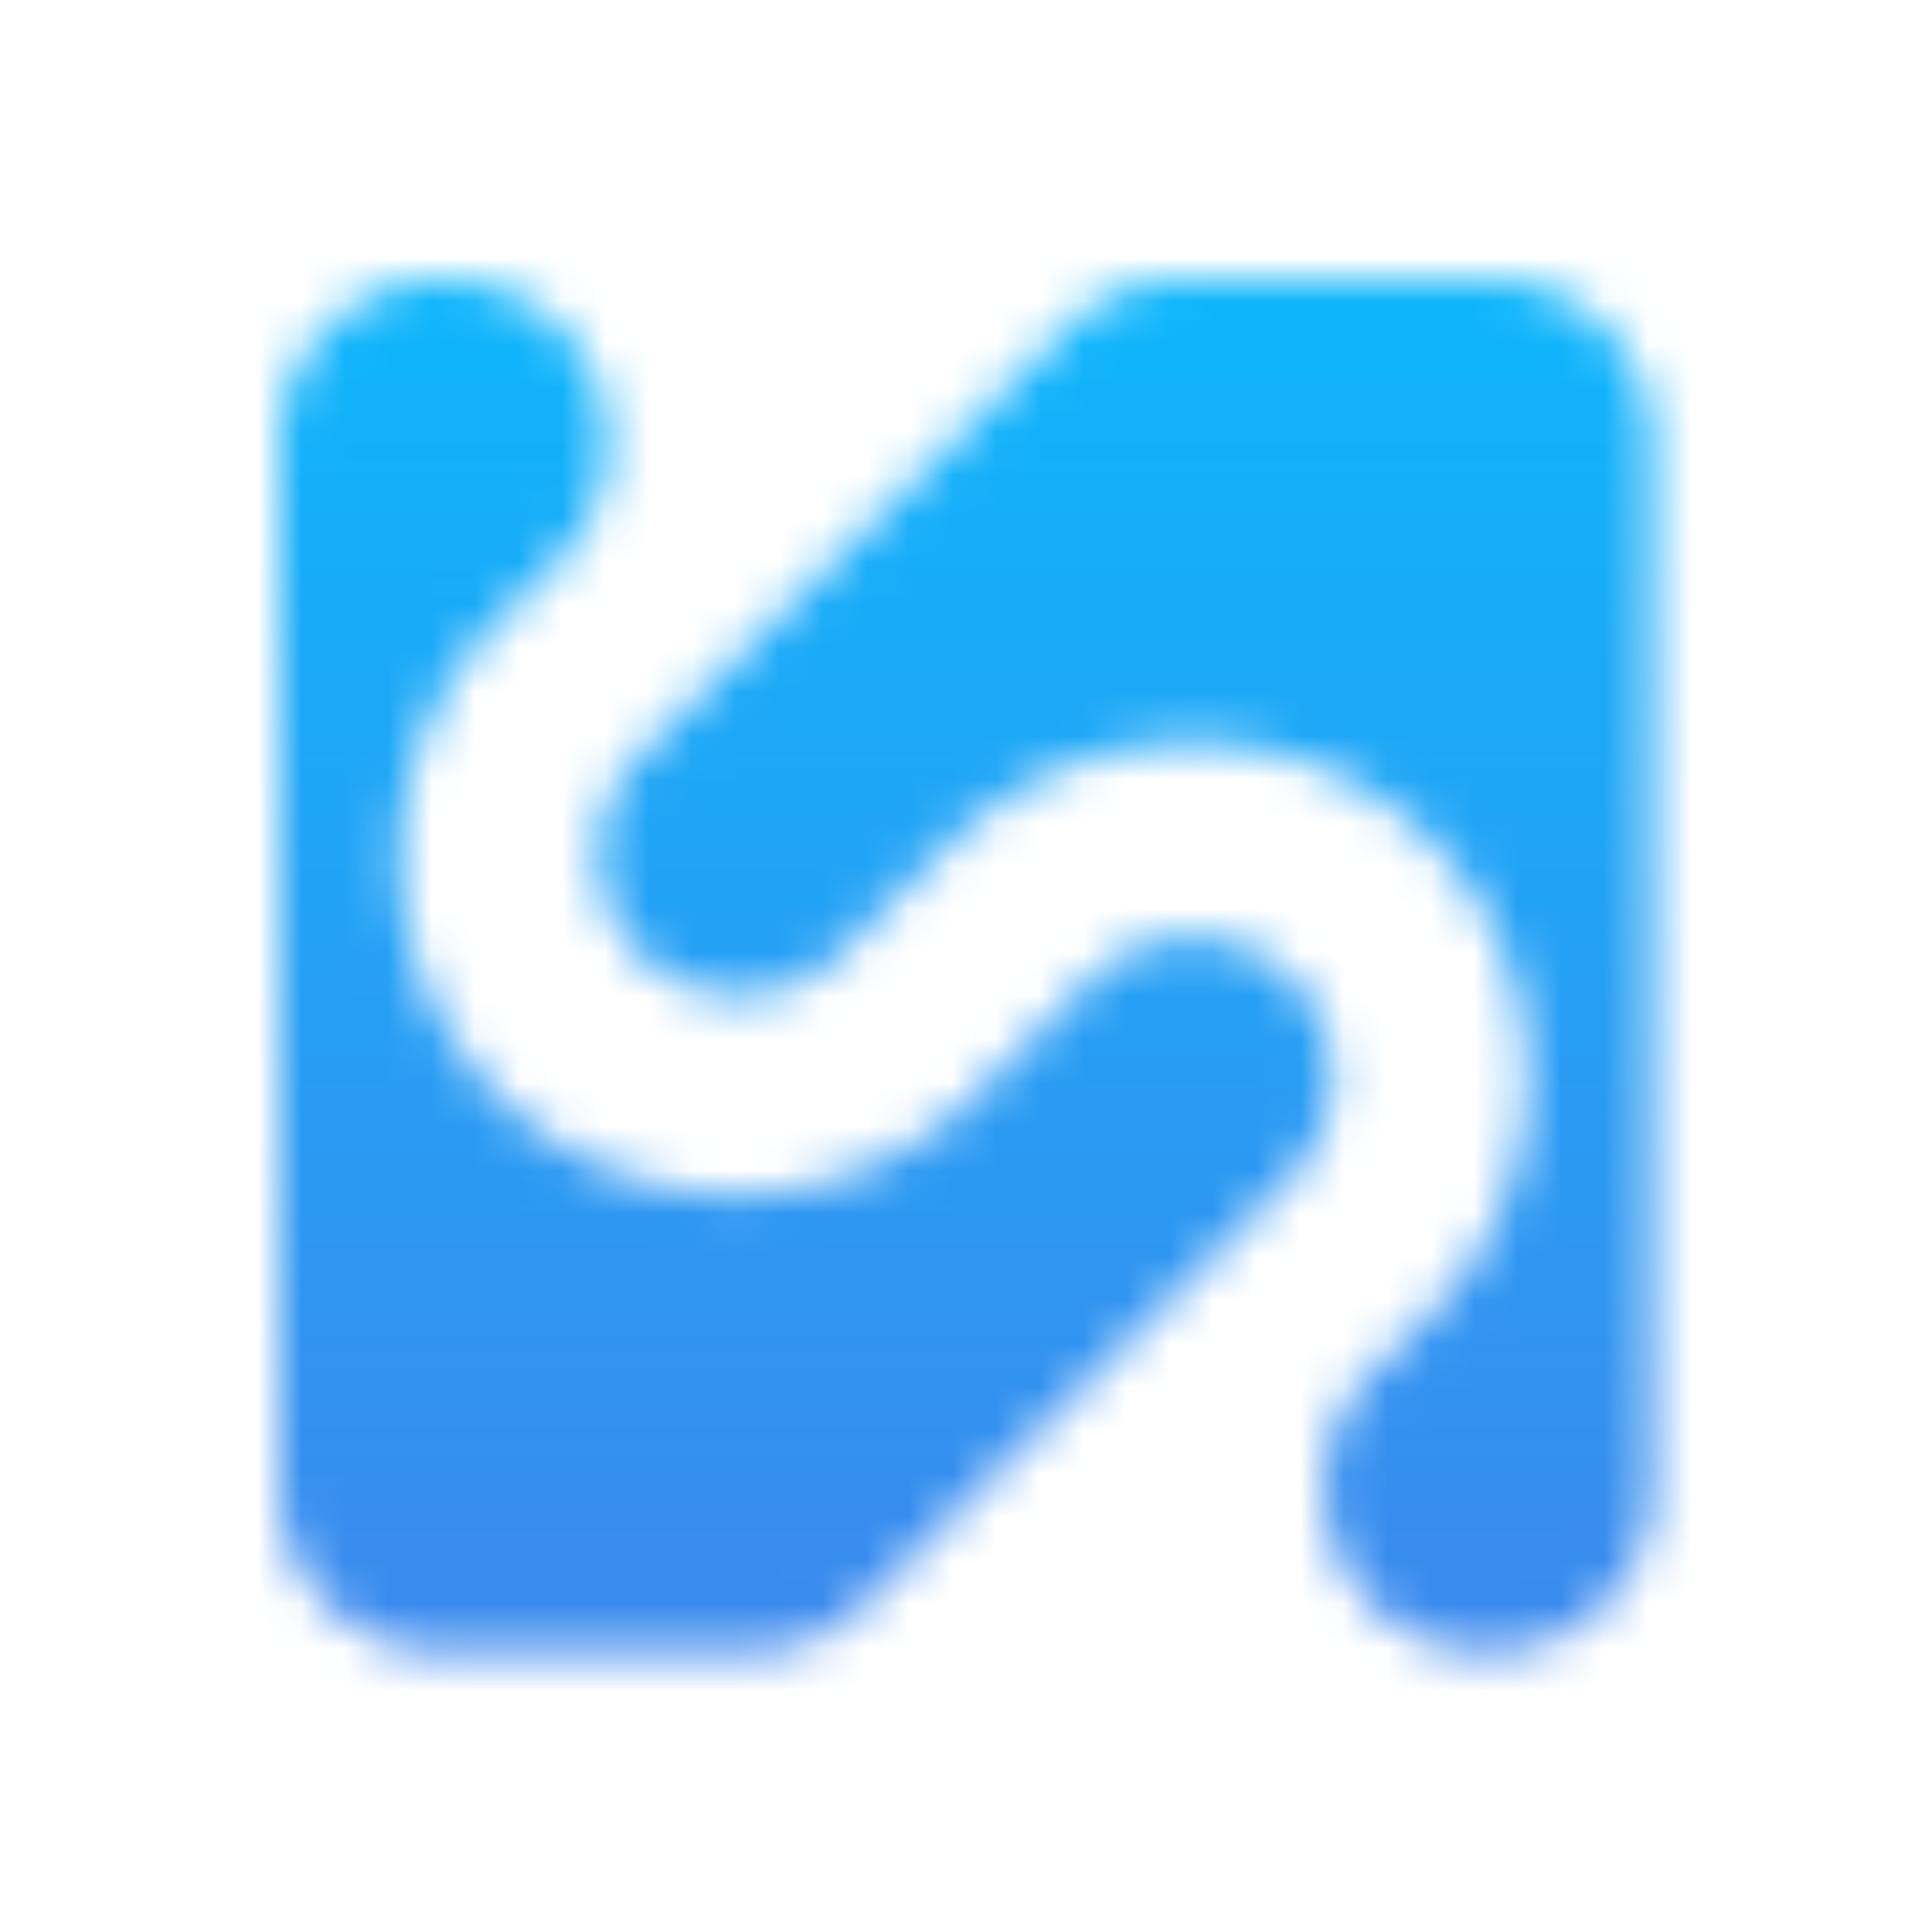 <?xml version="1.0" encoding="UTF-8"?> <svg xmlns="http://www.w3.org/2000/svg" xmlns:xlink="http://www.w3.org/1999/xlink" version="1.0" x="0" y="0" width="2400" height="2400" viewBox="147.759 102.759 44.482 44.482" preserveAspectRatio="xMidYMid meet" color-interpolation-filters="sRGB"><g><defs><linearGradient id="92" x1="0%" y1="0%" x2="100%" y2="0%"><stop offset="0%" stop-color="#fa71cd"></stop><stop offset="100%" stop-color="#9b59b6"></stop></linearGradient><linearGradient id="93" x1="0%" y1="0%" x2="100%" y2="0%"><stop offset="0%" stop-color="#f9d423"></stop><stop offset="100%" stop-color="#f83600"></stop></linearGradient><linearGradient id="94" x1="0%" y1="0%" x2="100%" y2="0%"><stop offset="0%" stop-color="#0064d2"></stop><stop offset="100%" stop-color="#1cb0f6"></stop></linearGradient><linearGradient id="95" x1="0%" y1="0%" x2="100%" y2="0%"><stop offset="0%" stop-color="#f00978"></stop><stop offset="100%" stop-color="#3f51b1"></stop></linearGradient><linearGradient id="96" x1="0%" y1="0%" x2="100%" y2="0%"><stop offset="0%" stop-color="#7873f5"></stop><stop offset="100%" stop-color="#ec77ab"></stop></linearGradient><linearGradient id="97" x1="0%" y1="0%" x2="100%" y2="0%"><stop offset="0%" stop-color="#f9d423"></stop><stop offset="100%" stop-color="#e14fad"></stop></linearGradient><linearGradient id="98" x1="0%" y1="0%" x2="100%" y2="0%"><stop offset="0%" stop-color="#009efd"></stop><stop offset="100%" stop-color="#2af598"></stop></linearGradient><linearGradient id="99" x1="0%" y1="0%" x2="100%" y2="0%"><stop offset="0%" stop-color="#ffcc00"></stop><stop offset="100%" stop-color="#00b140"></stop></linearGradient><linearGradient id="100" x1="0%" y1="0%" x2="100%" y2="0%"><stop offset="0%" stop-color="#d51007"></stop><stop offset="100%" stop-color="#ff8177"></stop></linearGradient><linearGradient id="102" x1="0%" y1="0%" x2="100%" y2="0%"><stop offset="0%" stop-color="#a2b6df"></stop><stop offset="100%" stop-color="#0c3483"></stop></linearGradient><linearGradient id="103" x1="0%" y1="0%" x2="100%" y2="0%"><stop offset="0%" stop-color="#7ac5d8"></stop><stop offset="100%" stop-color="#eea2a2"></stop></linearGradient><linearGradient id="104" x1="0%" y1="0%" x2="100%" y2="0%"><stop offset="0%" stop-color="#00ecbc"></stop><stop offset="100%" stop-color="#007adf"></stop></linearGradient><linearGradient id="105" x1="0%" y1="0%" x2="100%" y2="0%"><stop offset="0%" stop-color="#b88746"></stop><stop offset="100%" stop-color="#fdf5a6"></stop></linearGradient></defs><g class="imagesvg isNoFont" transform="translate(154.195,109.195)"><g mask="url(#d4c9b47a-816d-48ee-9e76-b49e9cfd0aca)"><rect fill="#ffffff" fill-opacity="0" stroke-width="2" x="0" y="0" width="31.61" height="31.61" class="image-rect"></rect><svg x="0" y="0" width="31.61" height="31.61" class="image-svg-svg primary" style="overflow: visible;"><svg xmlns="http://www.w3.org/2000/svg" viewBox="0 -0 112.34 112.34"><path d="M82.78 73.42a11.52 11.52 0 0 0-.82-17 11.72 11.72 0 0 0-15.69 1l-4.44 4.44-4.68 4.64a27.51 27.51 0 1 1-38.9-38.9l4.67-4.68A13.42 13.42 0 0 0 13.43 0 13.43 13.43 0 0 0 0 13.43v85.48a13.43 13.43 0 0 0 13.43 13.43H38.3a13.43 13.43 0 0 0 9.5-3.93z" fill="#15b788"></path><path d="M74 0a13.43 13.43 0 0 0-9.5 3.93l-35 35a11.51 11.51 0 0 0 16.34 16.26l4.67-4.68 4.27-4.26C65.36 35.66 82.6 35 93.5 45.26a27.53 27.53 0 0 1 .59 39.48l-4.67 4.68a13.42 13.42 0 0 0 9.49 22.92 13.43 13.43 0 0 0 13.43-13.43V13.43A13.43 13.43 0 0 0 98.91 0z" fill="#1395ba"></path></svg><rect width="43.61" height="43.61" transform="translate(-6, -6)" style="pointer-events:none;" fill="url(#0FY5tSyYL23p9h0mrnPb1)"></rect></svg></g></g><defs></defs><defs><filter id="697bed55-9029-43a4-8ac2-606565b4d31f" filterUnits="userSpaceOnUse"><feColorMatrix type="matrix" values="0 0 0 0 0.996 0 0 0 0 0.996 0 0 0 0 0.996 0 0 0 1 0"></feColorMatrix></filter><linearGradient x1="0" y1="1" x2="0" y2="0" id="0FY5tSyYL23p9h0mrnPb1"><stop offset="0%" stop-color="#4481eb"></stop><stop offset="100%" stop-color="#05befe"></stop></linearGradient><filter id="42443b3f1de60f6b6fd3b6a9844b4764" filterUnits="objectBoundingBox"><feColorMatrix type="matrix" values="0 0 0 0 0.996 0 0 0 0 0.996 0 0 0 0 0.996 0 0 0 1 0"></feColorMatrix></filter></defs><mask id="d4c9b47a-816d-48ee-9e76-b49e9cfd0aca"><svg x="0" y="0" width="31.61" height="31.61" class="image-svg-svg primary" style="overflow: visible;" filter="url(#697bed55-9029-43a4-8ac2-606565b4d31f)"><svg xmlns="http://www.w3.org/2000/svg" viewBox="0 -0 112.34 112.34"><path d="M82.78 73.42a11.52 11.52 0 0 0-.82-17 11.72 11.72 0 0 0-15.69 1l-4.44 4.44-4.68 4.64a27.51 27.51 0 1 1-38.9-38.9l4.67-4.68A13.42 13.42 0 0 0 13.43 0 13.43 13.43 0 0 0 0 13.43v85.48a13.43 13.43 0 0 0 13.43 13.43H38.3a13.43 13.43 0 0 0 9.5-3.93z" fill="#15b788"></path><path d="M74 0a13.43 13.43 0 0 0-9.5 3.93l-35 35a11.51 11.51 0 0 0 16.34 16.26l4.67-4.68 4.27-4.26C65.36 35.66 82.6 35 93.5 45.26a27.53 27.53 0 0 1 .59 39.48l-4.67 4.68a13.42 13.42 0 0 0 9.49 22.92 13.43 13.43 0 0 0 13.43-13.43V13.43A13.43 13.43 0 0 0 98.91 0z" fill="#1395ba"></path></svg></svg></mask></g></svg> 